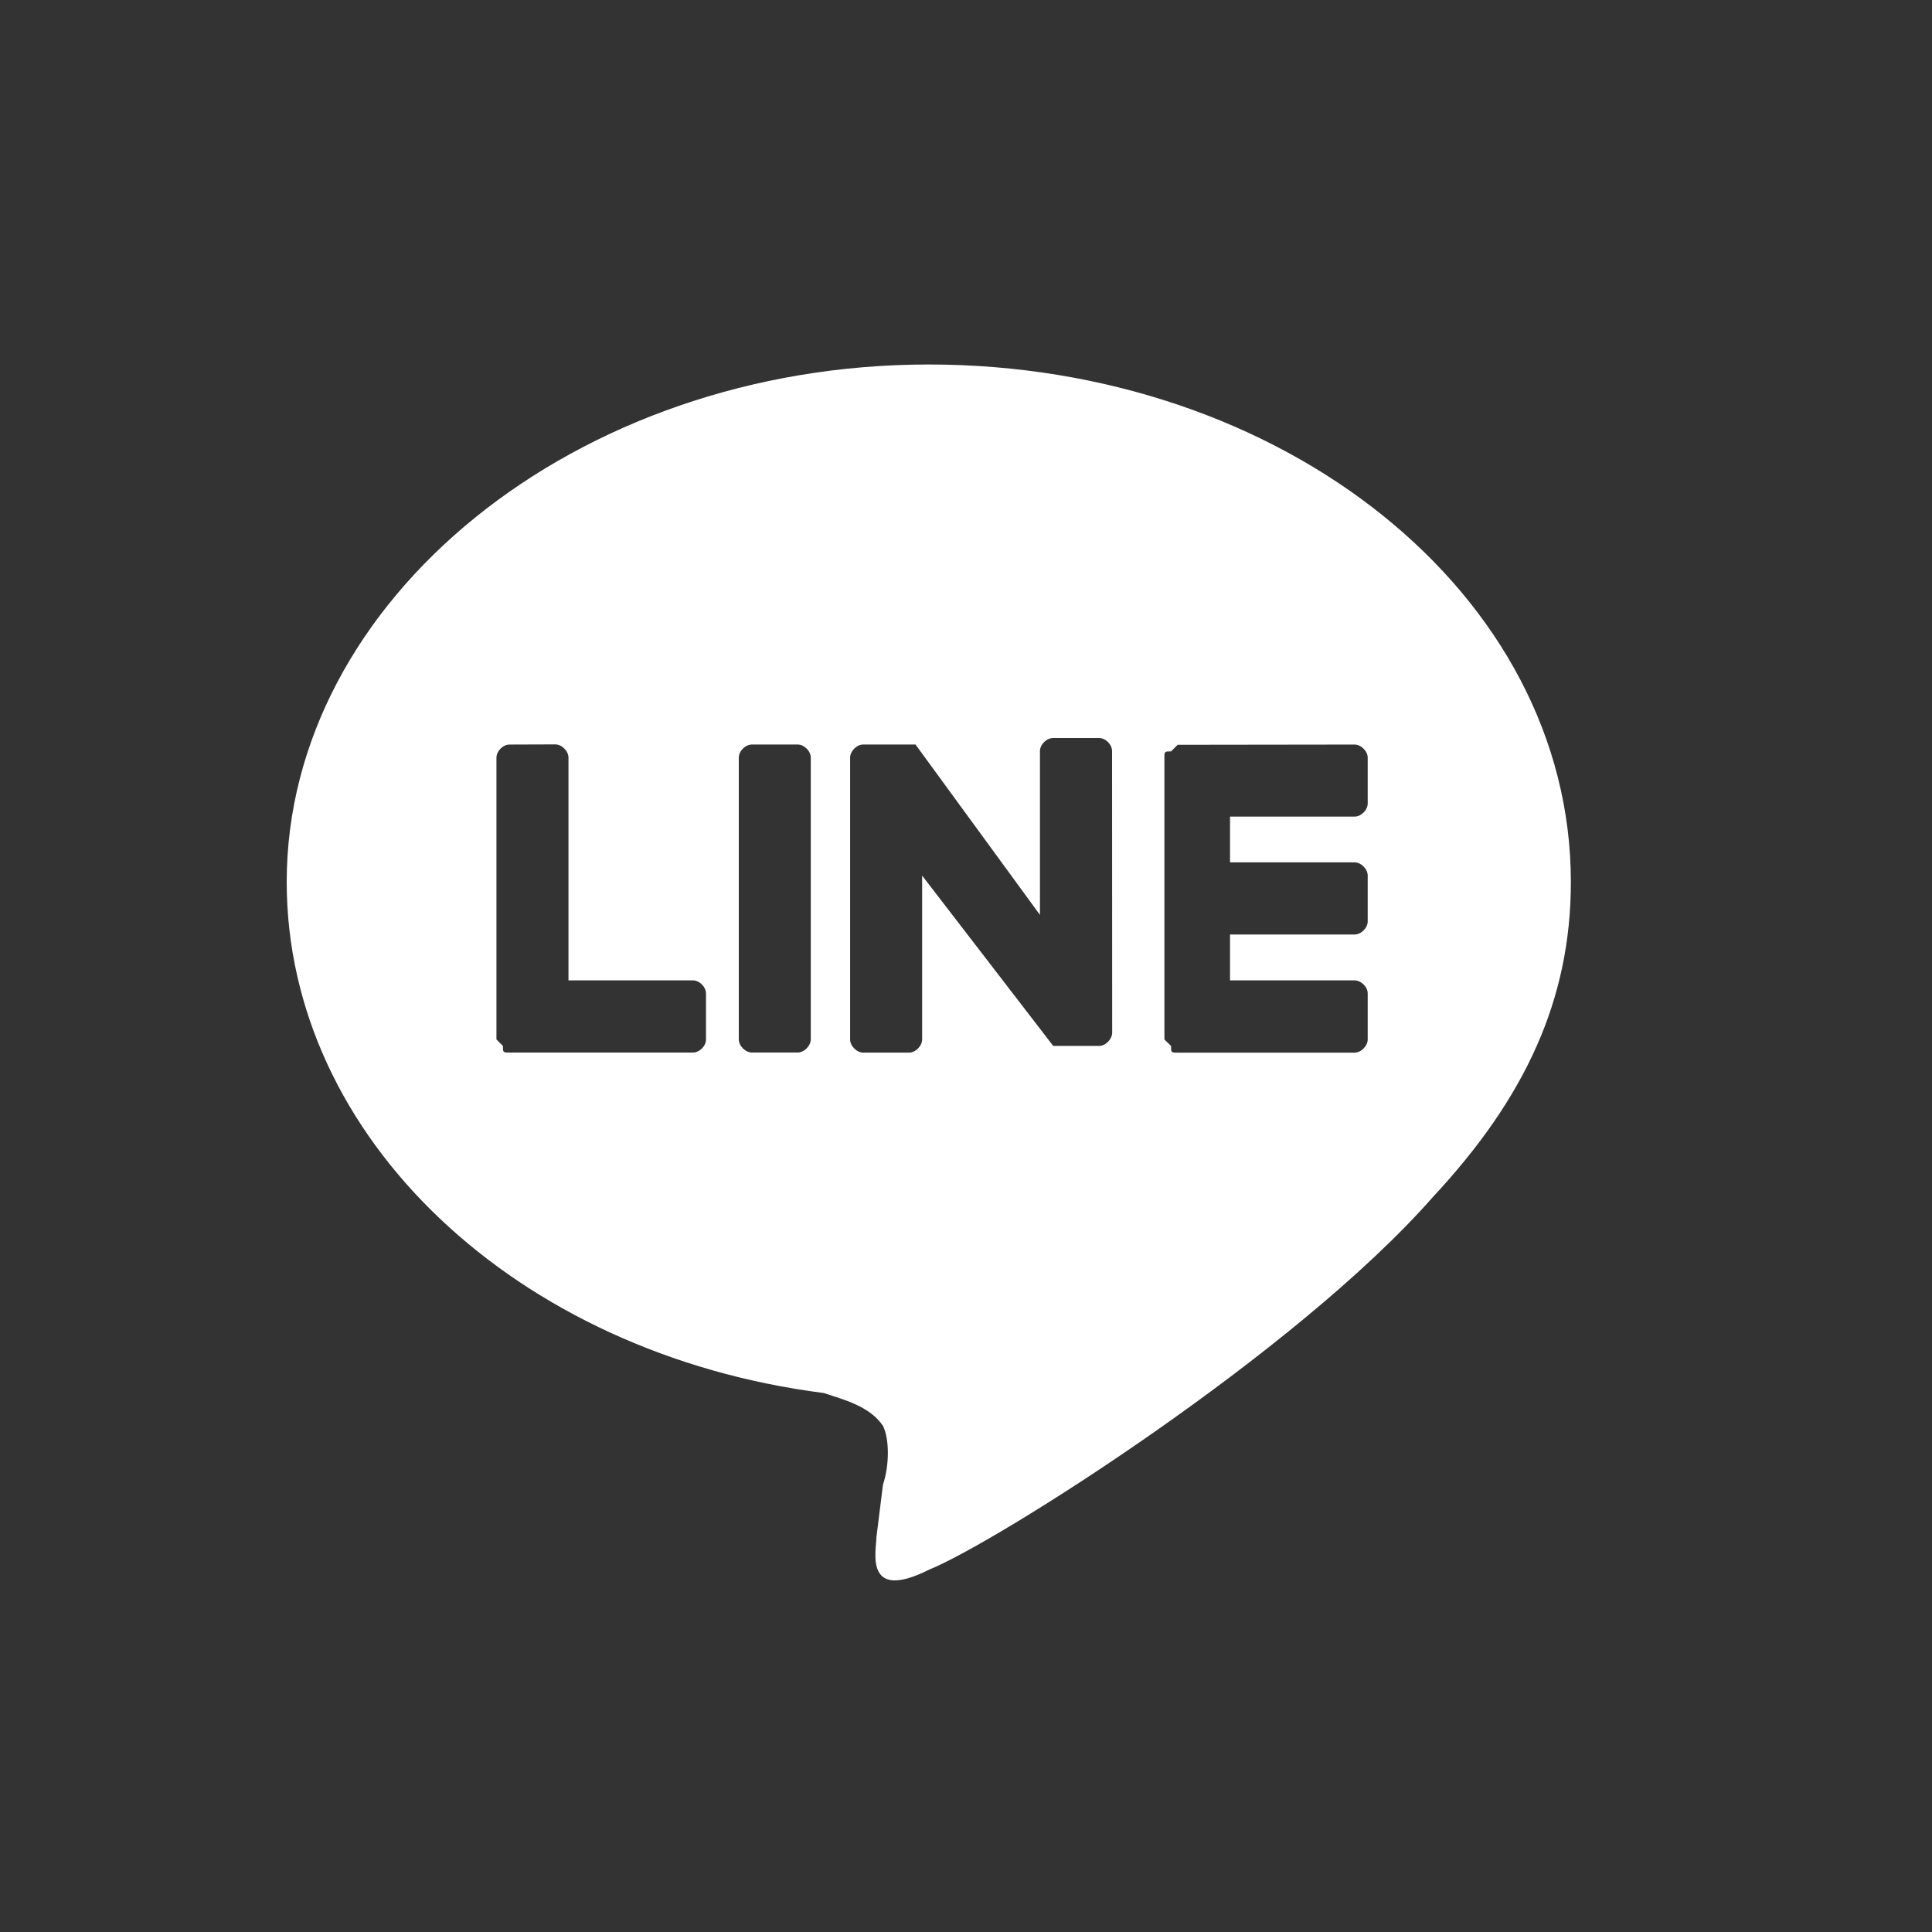 <?xml version="1.0" encoding="utf-8"?>
<!-- Generator: Adobe Illustrator 15.0.0, SVG Export Plug-In . SVG Version: 6.00 Build 0)  -->
<!DOCTYPE svg PUBLIC "-//W3C//DTD SVG 1.1//EN" "http://www.w3.org/Graphics/SVG/1.1/DTD/svg11.dtd">
<svg version="1.1" id="圖層_1" xmlns="http://www.w3.org/2000/svg" xmlns:xlink="http://www.w3.org/1999/xlink" x="0px" y="0px"
	 width="50px" height="50px" viewBox="0 0 50 50" enable-background="new 0 0 50 50" xml:space="preserve">
<rect x="0" y="0" width="50" height="50" fill="#333333" stroke="none"/>
<path fill="#FFFFFF" d="M24.035,9.433c-9.151,0-16.615,6.103-16.615,13.391c0,6.616,5.935,12.21,13.903,13.228
	c0.507,0.17,1.182,0.337,1.528,0.848c0.169,0.342,0.169,1.015,0,1.526l-0.169,1.354c0,0.341-0.336,1.695,1.357,0.845
	c1.695-0.676,9.489-5.594,13.052-9.655c2.374-2.549,3.563-5.093,3.563-8.146C40.652,15.368,33.188,9.433,24.035,9.433z
	 M18.271,26.904c0,0.169-0.17,0.336-0.339,0.336h-4.747c-0.169,0-0.169,0-0.169-0.17l-0.168-0.169v-7.292
	c0-0.171,0.168-0.34,0.339-0.34l1.184-0.004c0.169,0,0.341,0.173,0.341,0.341v5.766h3.221c0.169,0,0.338,0.169,0.338,0.338V26.904
	L18.271,26.904z M20.983,26.894c0,0.172-0.169,0.345-0.338,0.345H19.46c-0.171,0-0.34-0.171-0.34-0.345v-7.287
	c0-0.168,0.168-0.339,0.34-0.339h1.185c0.169,0,0.338,0.172,0.338,0.339V26.894z M28.783,26.725c0,0.169-0.17,0.343-0.337,0.343
	h-1.189l-3.392-4.407v4.237c0,0.171-0.17,0.344-0.338,0.344h-1.187c-0.167,0-0.339-0.171-0.339-0.344v-7.29
	c0-0.169,0.17-0.34,0.339-0.34c0.171,0,1.183,0,1.183,0h0.17l3.221,4.409v-4.238c0-0.172,0.172-0.339,0.342-0.339h1.187
	c0.171,0,0.337,0.167,0.337,0.339L28.783,26.725L28.783,26.725L28.783,26.725z M35.396,20.793c0,0.171-0.169,0.341-0.341,0.341
	h-3.222v1.184h3.222c0.171,0,0.341,0.172,0.341,0.341v1.184c0,0.173-0.169,0.342-0.341,0.342h-3.222v1.187h3.222
	c0.171,0,0.341,0.169,0.341,0.337v1.193c0,0.167-0.169,0.34-0.341,0.34h-4.578c-0.17,0-0.17,0-0.17-0.173l-0.172-0.167v-7.288
	c0-0.168,0-0.168,0.172-0.168l0.17-0.171l4.578-0.006c0.171,0,0.341,0.172,0.341,0.338V20.793z"/>
</svg>
